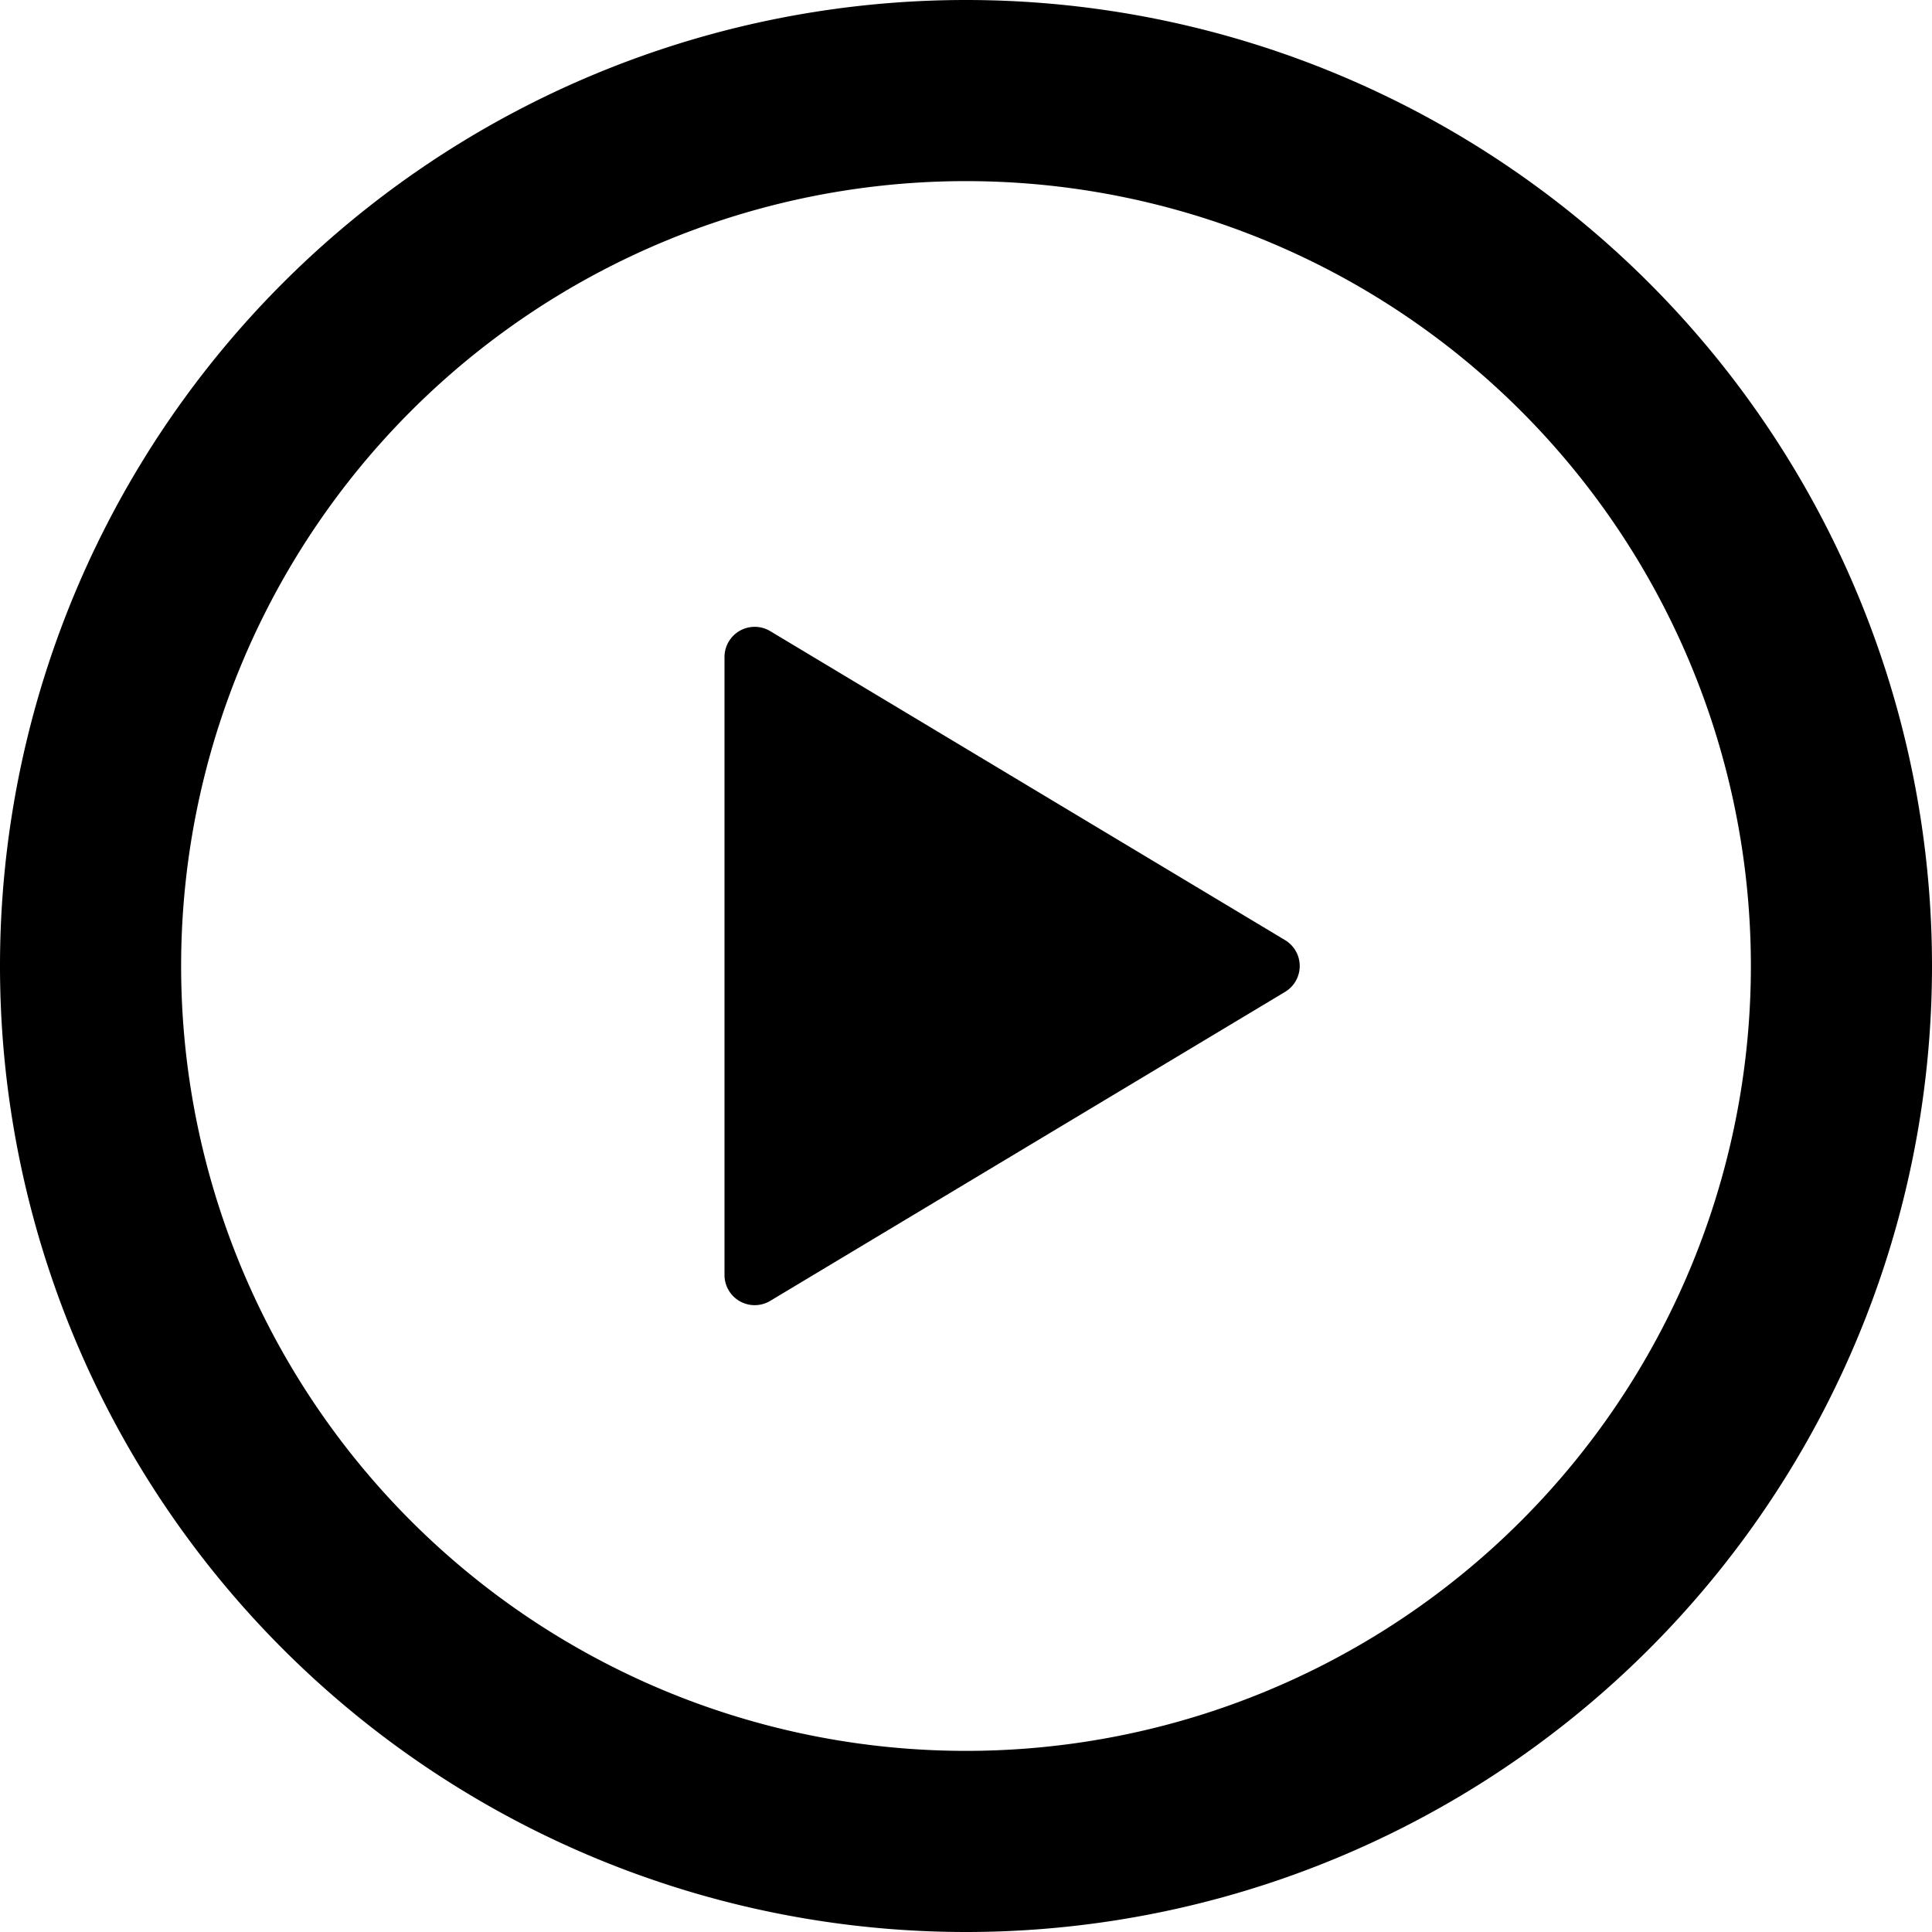 <svg viewBox="0 0 16 16" class="svg octicon-play" width="16" height="16" aria-hidden="true"><path fill-rule="evenodd" d="M1.5 8a6.5 6.5 0 1113 0 6.5 6.5 0 01-13 0zM8 0a8 8 0 100 16A8 8 0 008 0zM6.379 5.227A.25.25 0 006 5.442v5.117a.25.25 0 00.379.214l4.264-2.559a.25.25 0 000-.428L6.379 5.227z"/></svg>
